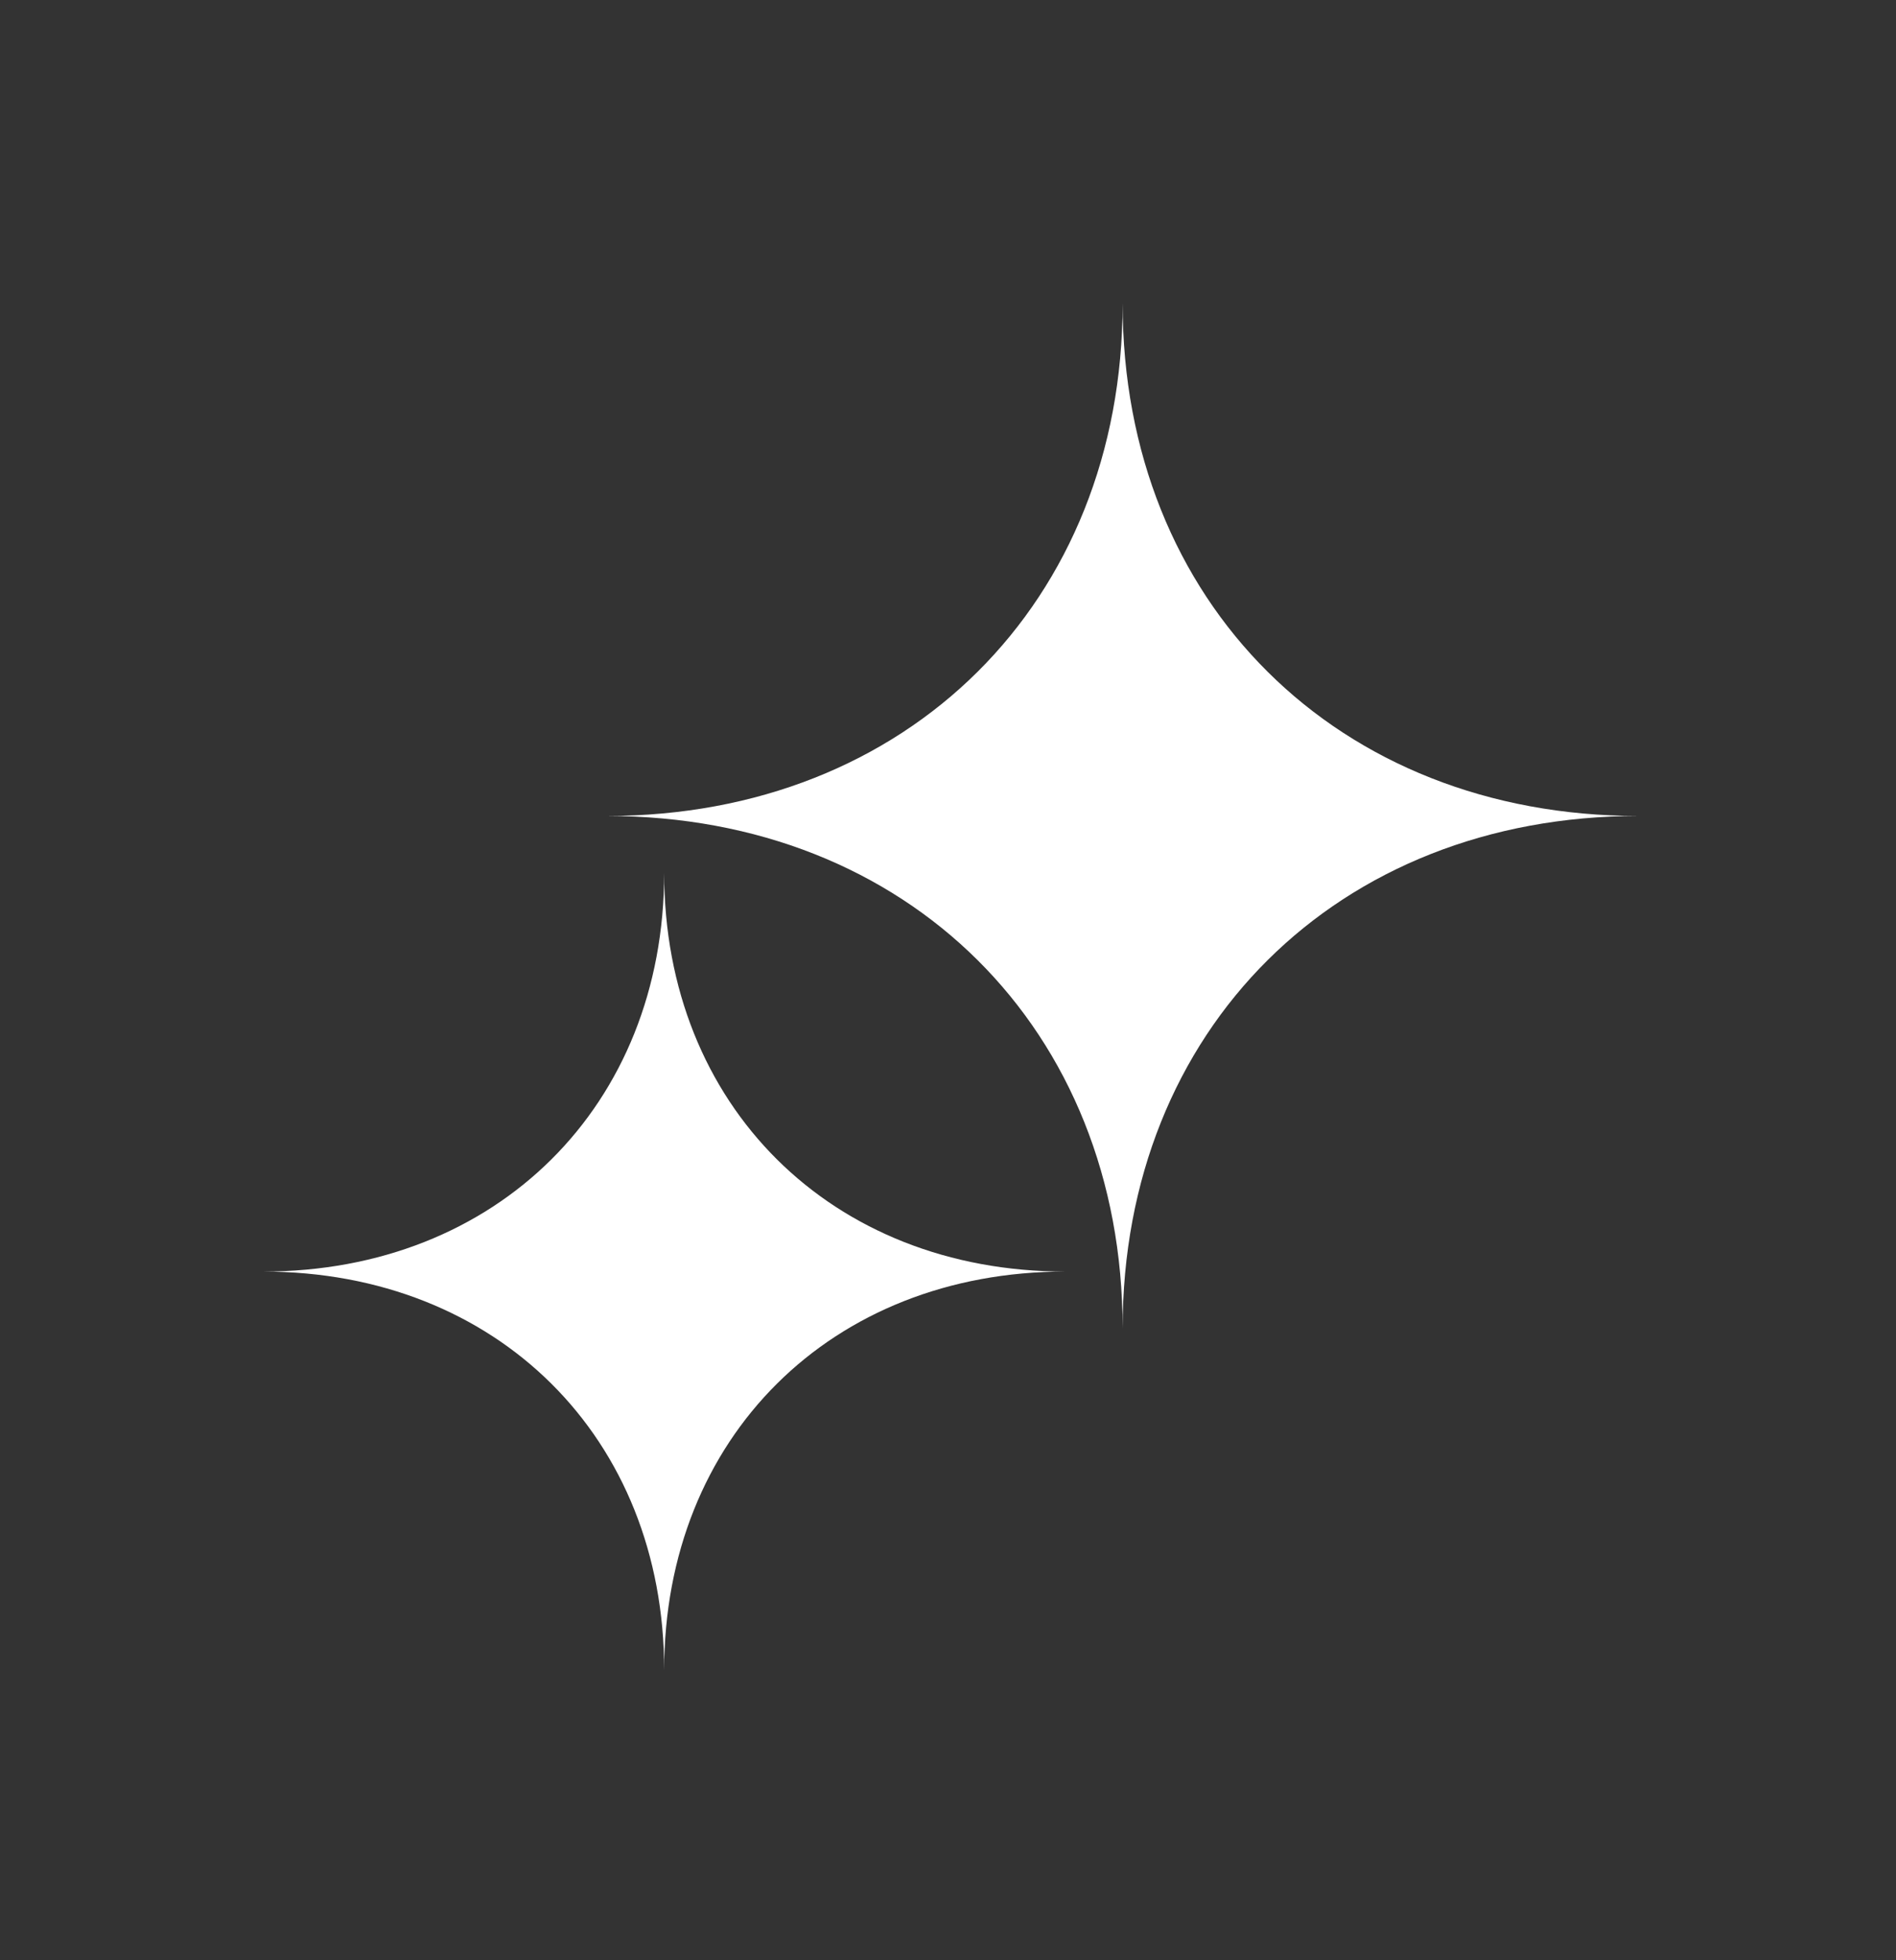 <svg width="30" height="31" viewBox="0 0 30 31" fill="none" xmlns="http://www.w3.org/2000/svg">
<rect x="0" y="0" width="30" height="31" fill="#333333" stroke="none"/>
<path fill-rule="evenodd" clip-rule="evenodd" d="M17.763 4.798C17.763 9.526 14.363 12.904 9.602 12.904C14.363 12.904 17.763 16.281 17.763 21.009C17.763 16.281 21.163 12.904 25.923 12.904C21.163 12.904 17.763 9.526 17.763 4.798ZM10.509 13.804C10.509 17.482 7.864 20.109 4.162 20.109C7.864 20.109 10.509 22.735 10.509 26.413C10.509 22.735 13.154 20.109 16.856 20.109C13.154 20.109 10.509 17.482 10.509 13.804Z" fill="white"/>
</svg>
